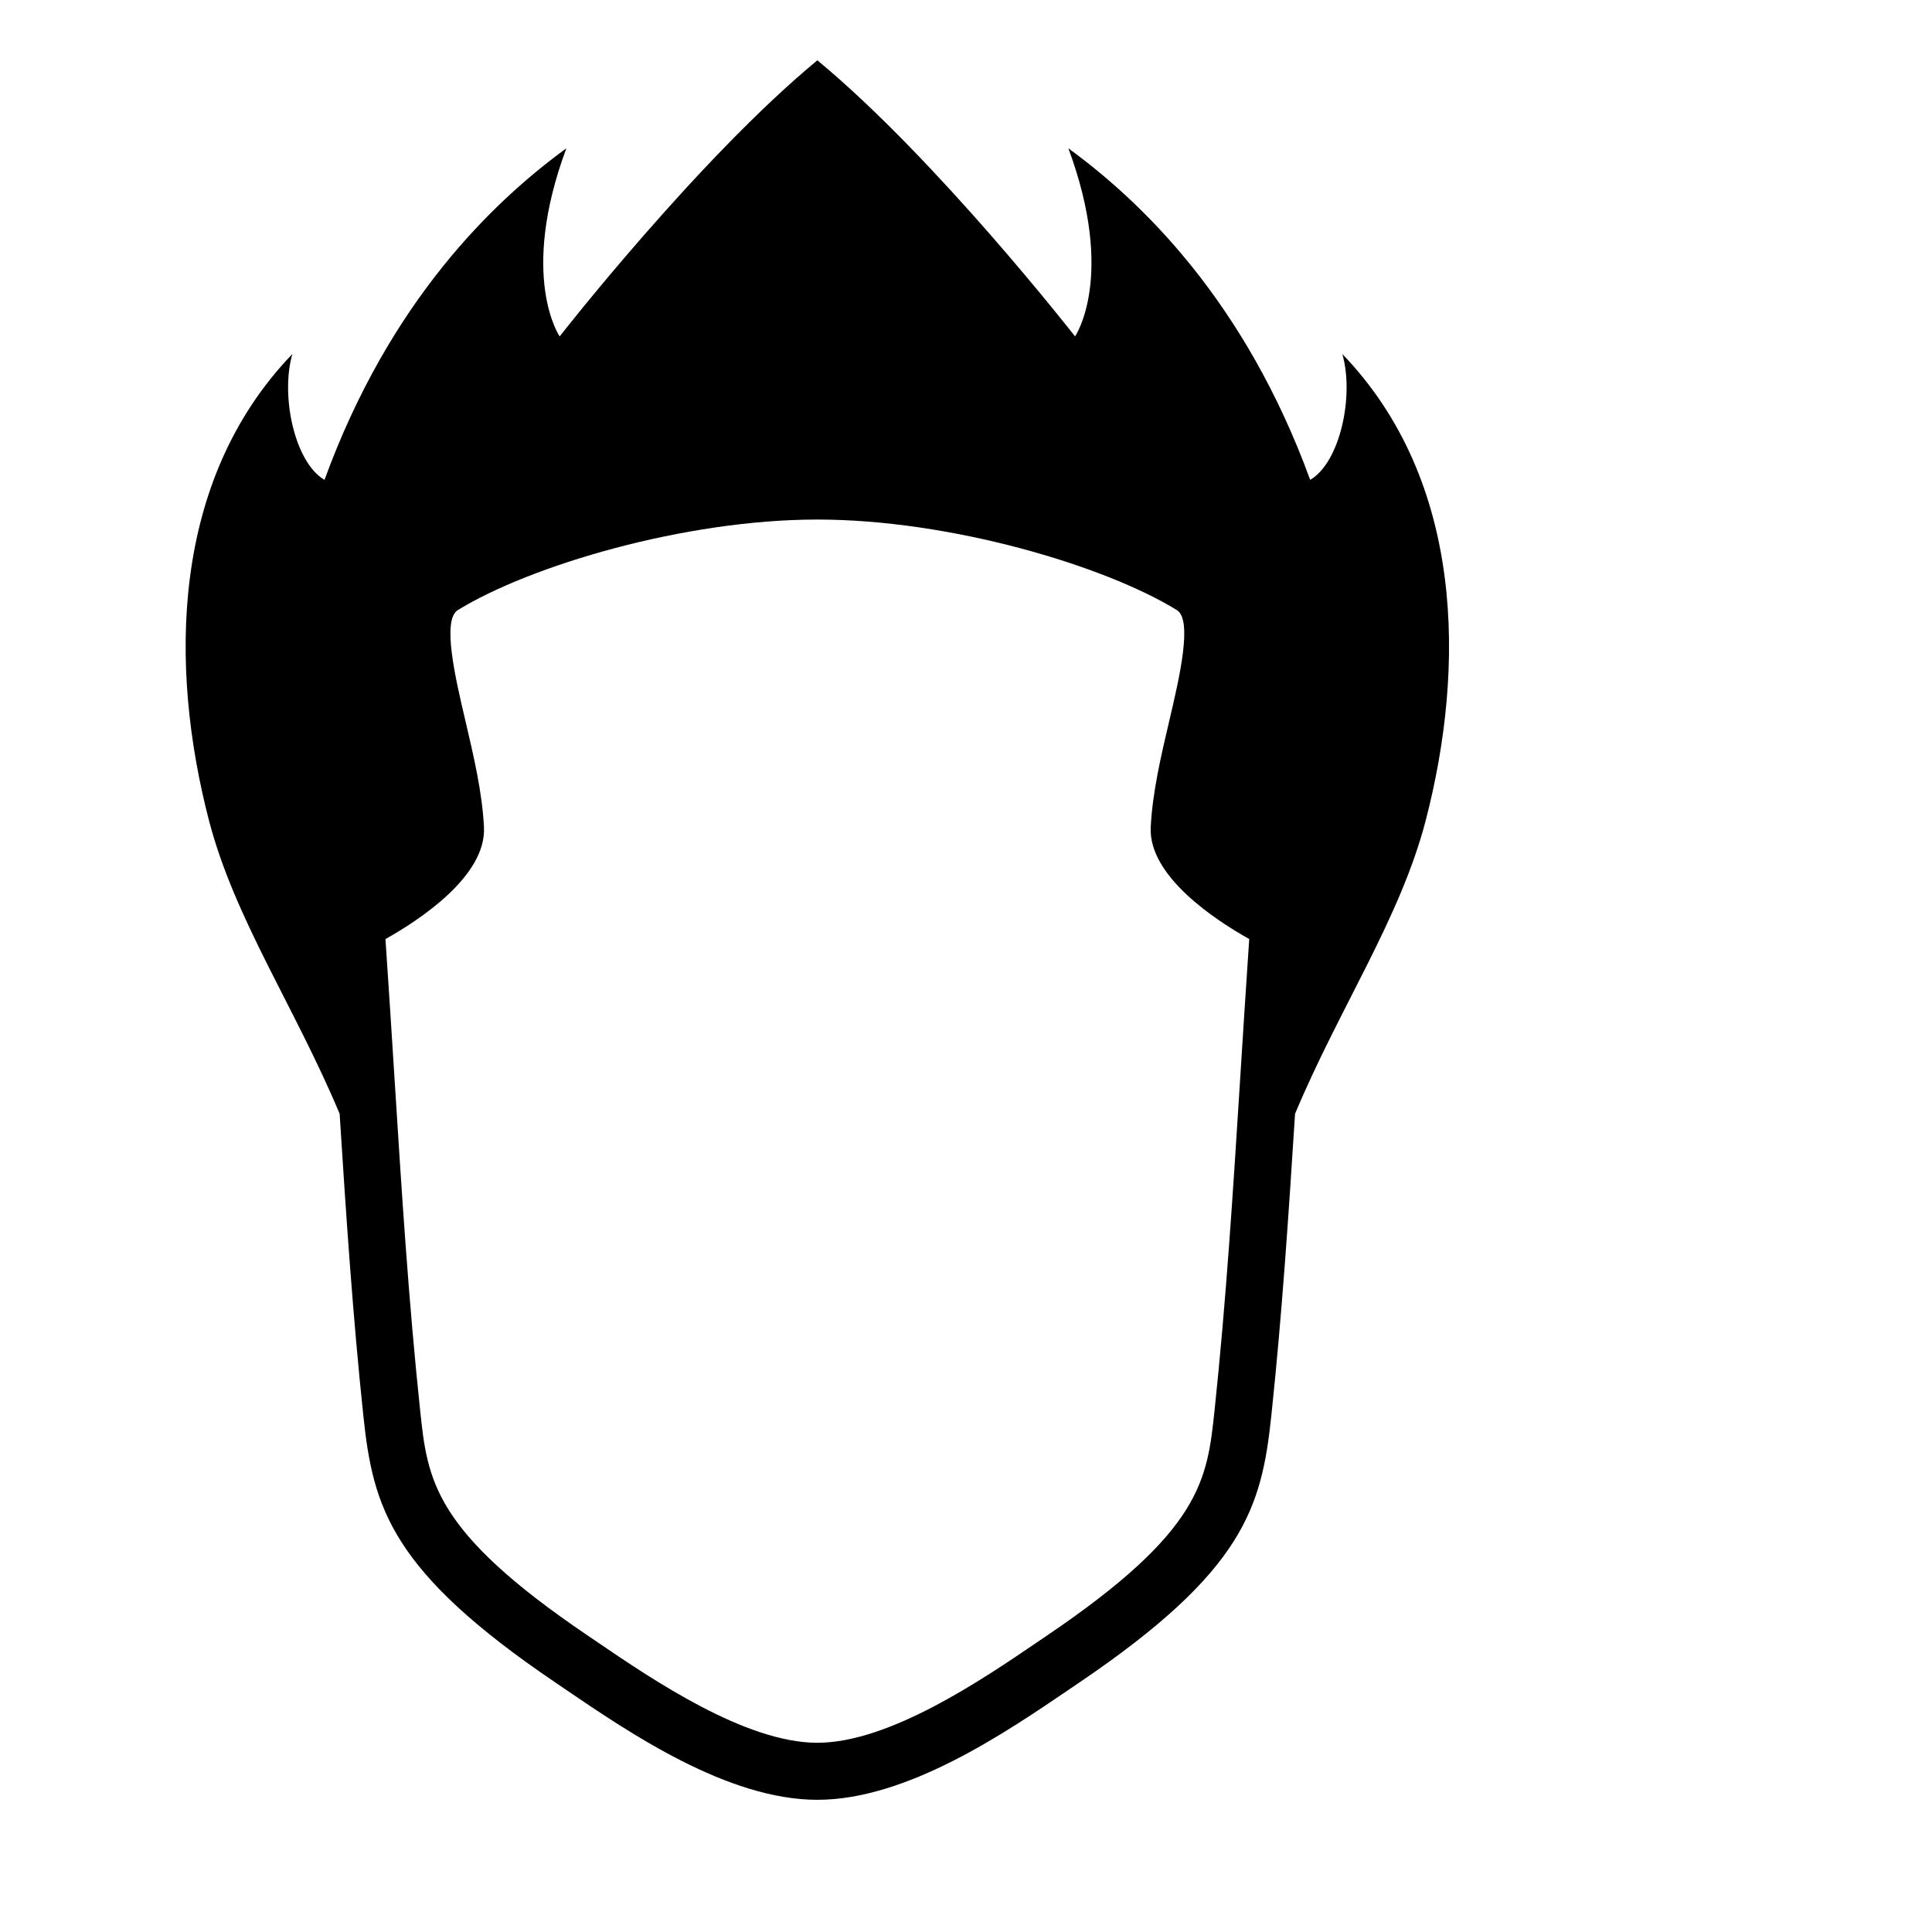 <?xml version="1.0" encoding="UTF-8"?>
<!-- Uploaded to: SVG Repo, www.svgrepo.com, Generator: SVG Repo Mixer Tools -->
<svg fill="#000000" width="800px" height="800px" version="1.1" viewBox="144 144 512 512" xmlns="http://www.w3.org/2000/svg">
 <path d="m499.73 237.82c3.199 11.027-0.59 28.73-8.516 33.348-17.258-47.301-44.52-73.594-64.086-87.863 12.652 34.059 1.773 49.844 1.773 49.844s-36.773-47.121-68.293-73.164c-31.52 26.043-68.293 73.168-68.293 73.168s-10.879-15.785 1.773-49.844c-19.566 14.262-46.828 40.562-64.09 87.859-7.926-4.609-11.715-22.32-8.516-33.348-32.355 33.582-32.637 83.012-22.113 123.57 6.746 25.996 22.871 49.664 34.637 77.777 1.742 27.449 3.508 53.723 6.297 80.133 2.562 24.215 7.266 41.039 50.84 70.559l2.562 1.742c17.18 11.695 43.141 29.367 66.895 29.367s49.723-17.672 66.906-29.367l2.559-1.738c43.574-29.523 48.273-46.352 50.836-70.562 2.797-26.41 4.559-52.688 6.301-80.137 11.766-28.109 27.891-51.777 34.637-77.773 10.527-40.562 10.246-89.988-22.109-123.57zm-27.043 191.6c-1.93 30.531-3.754 59.367-6.812 88.289-1.961 18.535-3.375 31.926-44.285 59.641l-2.586 1.758c-14.695 10.004-39.297 26.746-58.402 26.746-19.098 0-43.695-16.742-58.391-26.746l-2.59-1.758c-40.902-27.711-42.32-41.105-44.285-59.641-3.059-28.91-4.883-57.738-6.805-88.258-0.742-11.715-1.508-23.844-2.379-36.59 8.836-4.949 26.746-16.625 26.105-29.629-0.449-9.184-2.727-18.863-4.922-28.223-2.648-11.27-6.277-26.703-1.996-29.336 19.18-11.789 60.055-23.988 95.266-23.988 35.211 0 76.09 12.191 95.266 23.988 4.281 2.629 0.656 18.066-1.996 29.336-2.203 9.355-4.473 19.035-4.922 28.219-0.637 13.004 17.27 24.676 26.105 29.629-0.863 12.738-1.633 24.859-2.371 36.562z"/>
</svg>